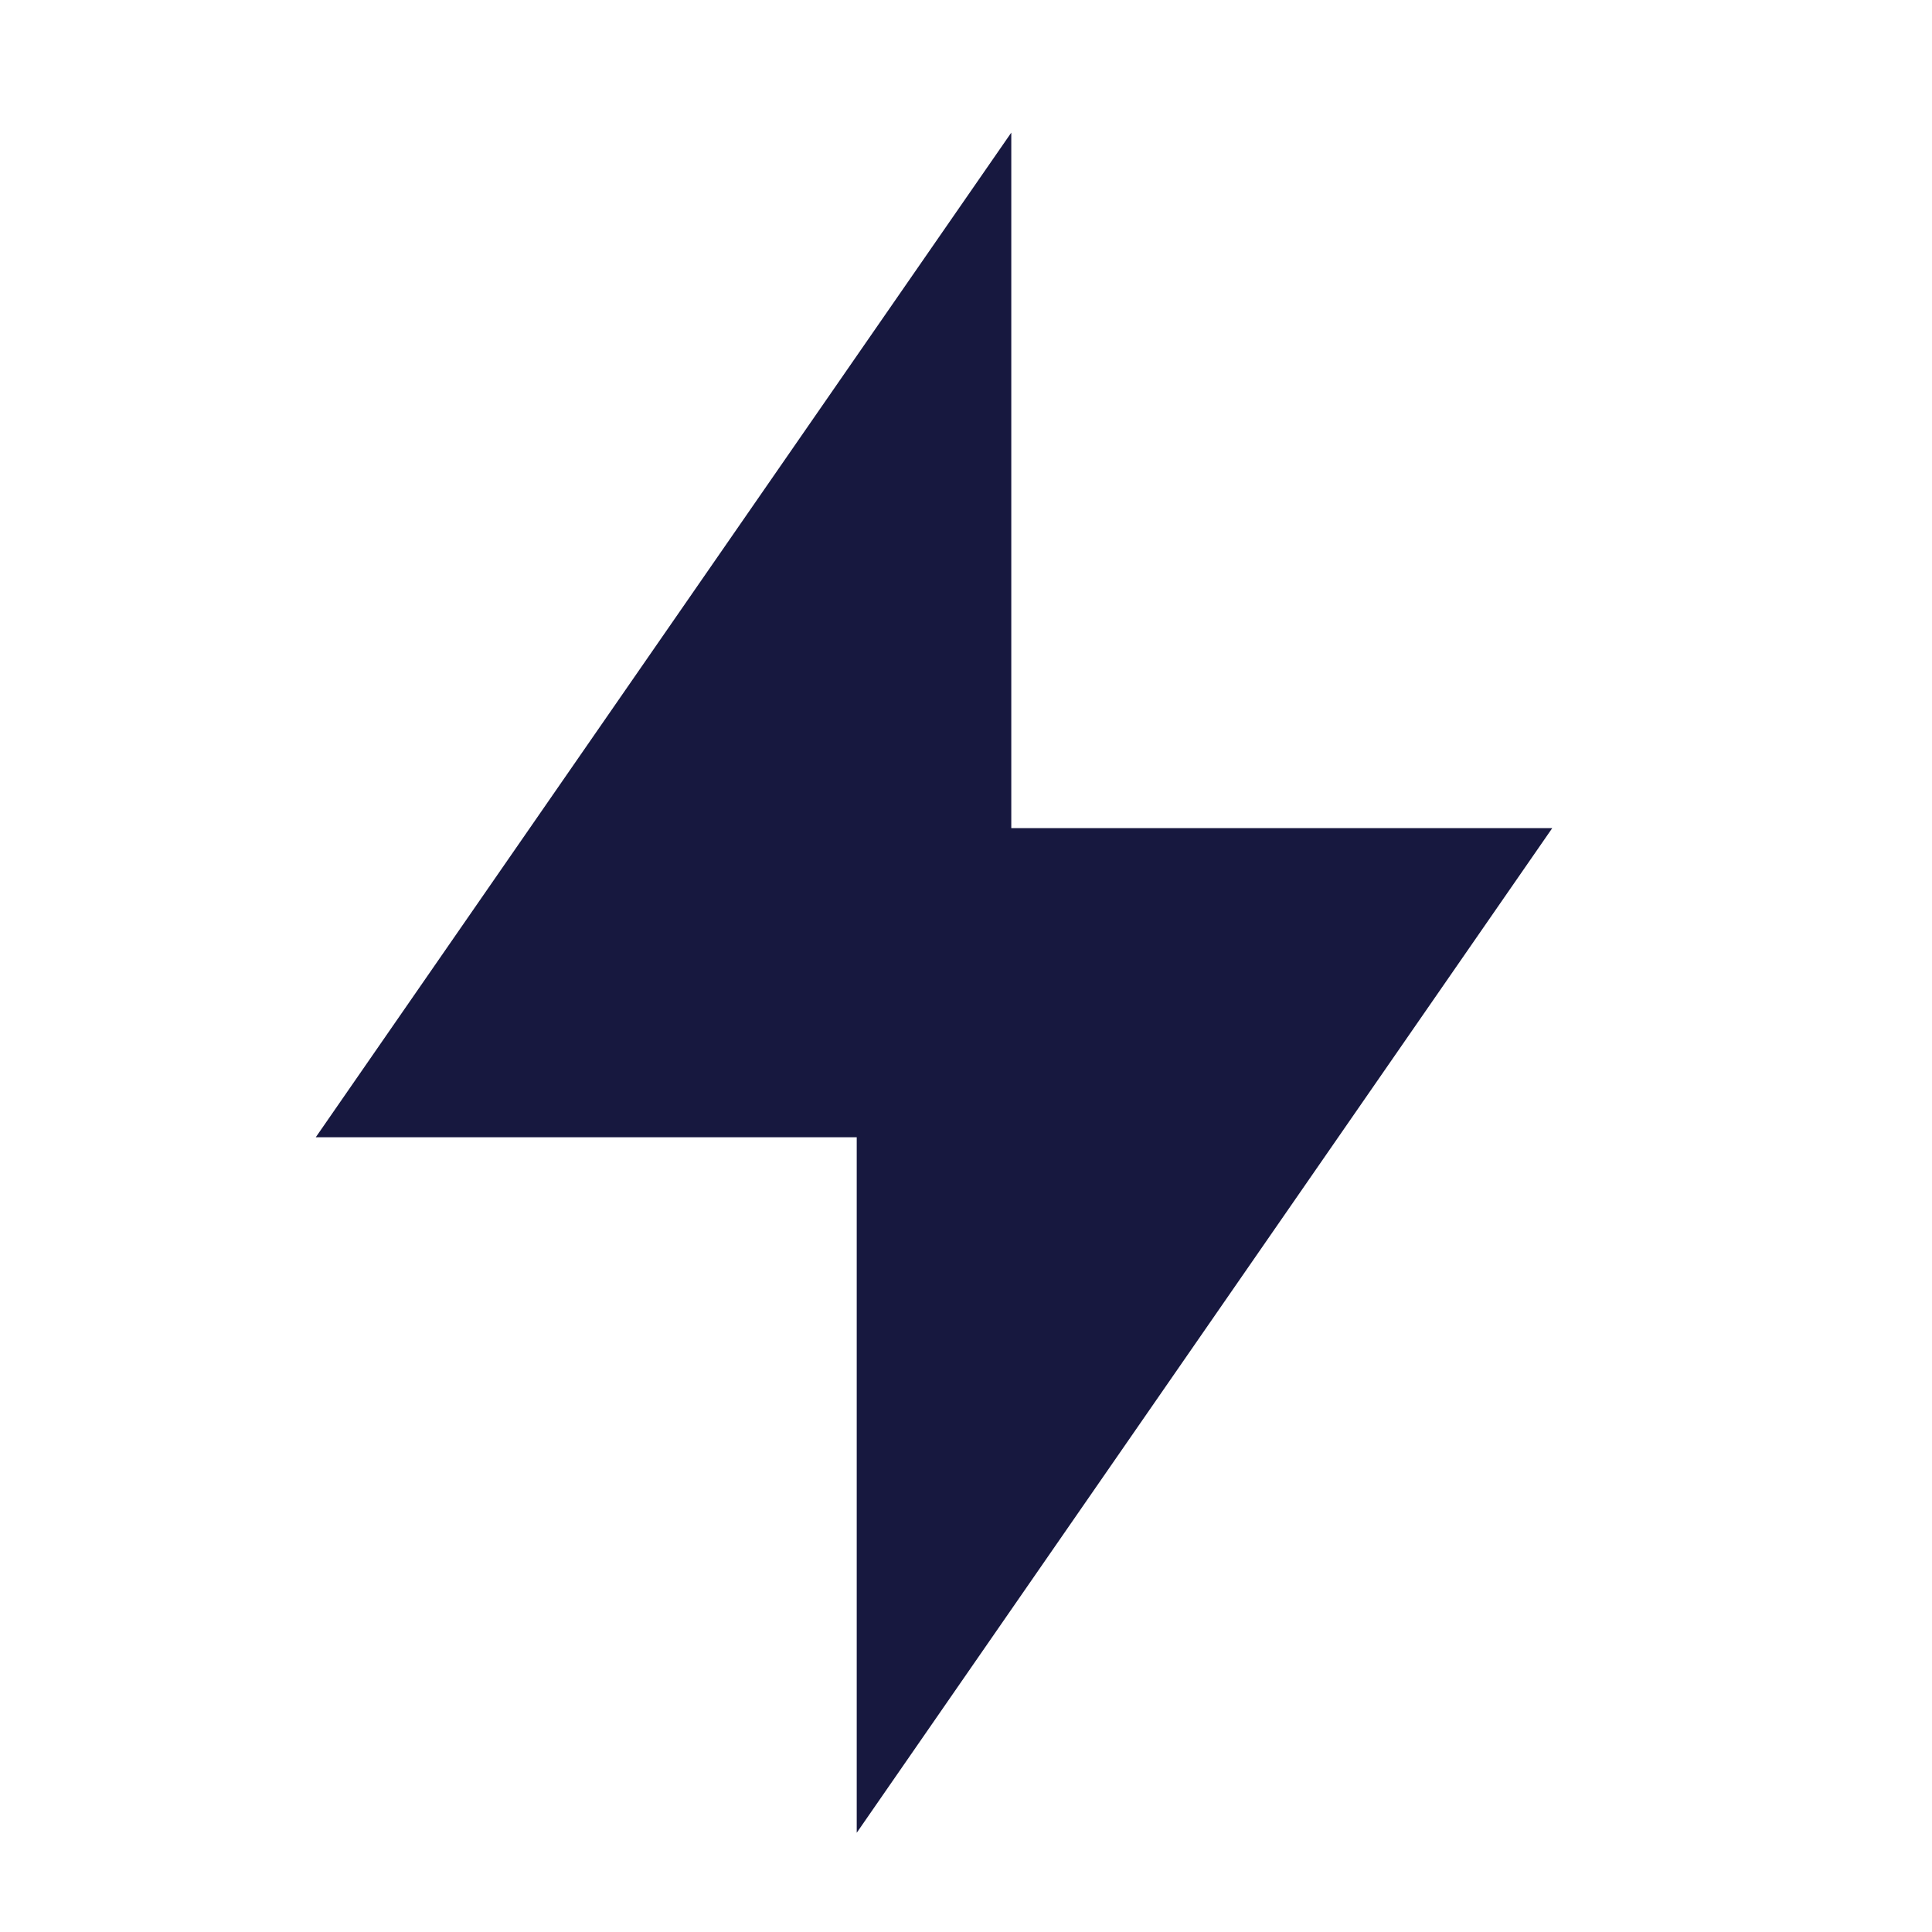 <svg width="25" height="25" viewBox="0 0 25 25" fill="none" xmlns="http://www.w3.org/2000/svg">
<g id="flashlight-fill">
<path id="Path 41" d="M13.086 10.716H20.086L11.086 23.716V14.716H4.086L13.086 1.716V10.716Z" fill="#17183F"/>
</g>
</svg>
